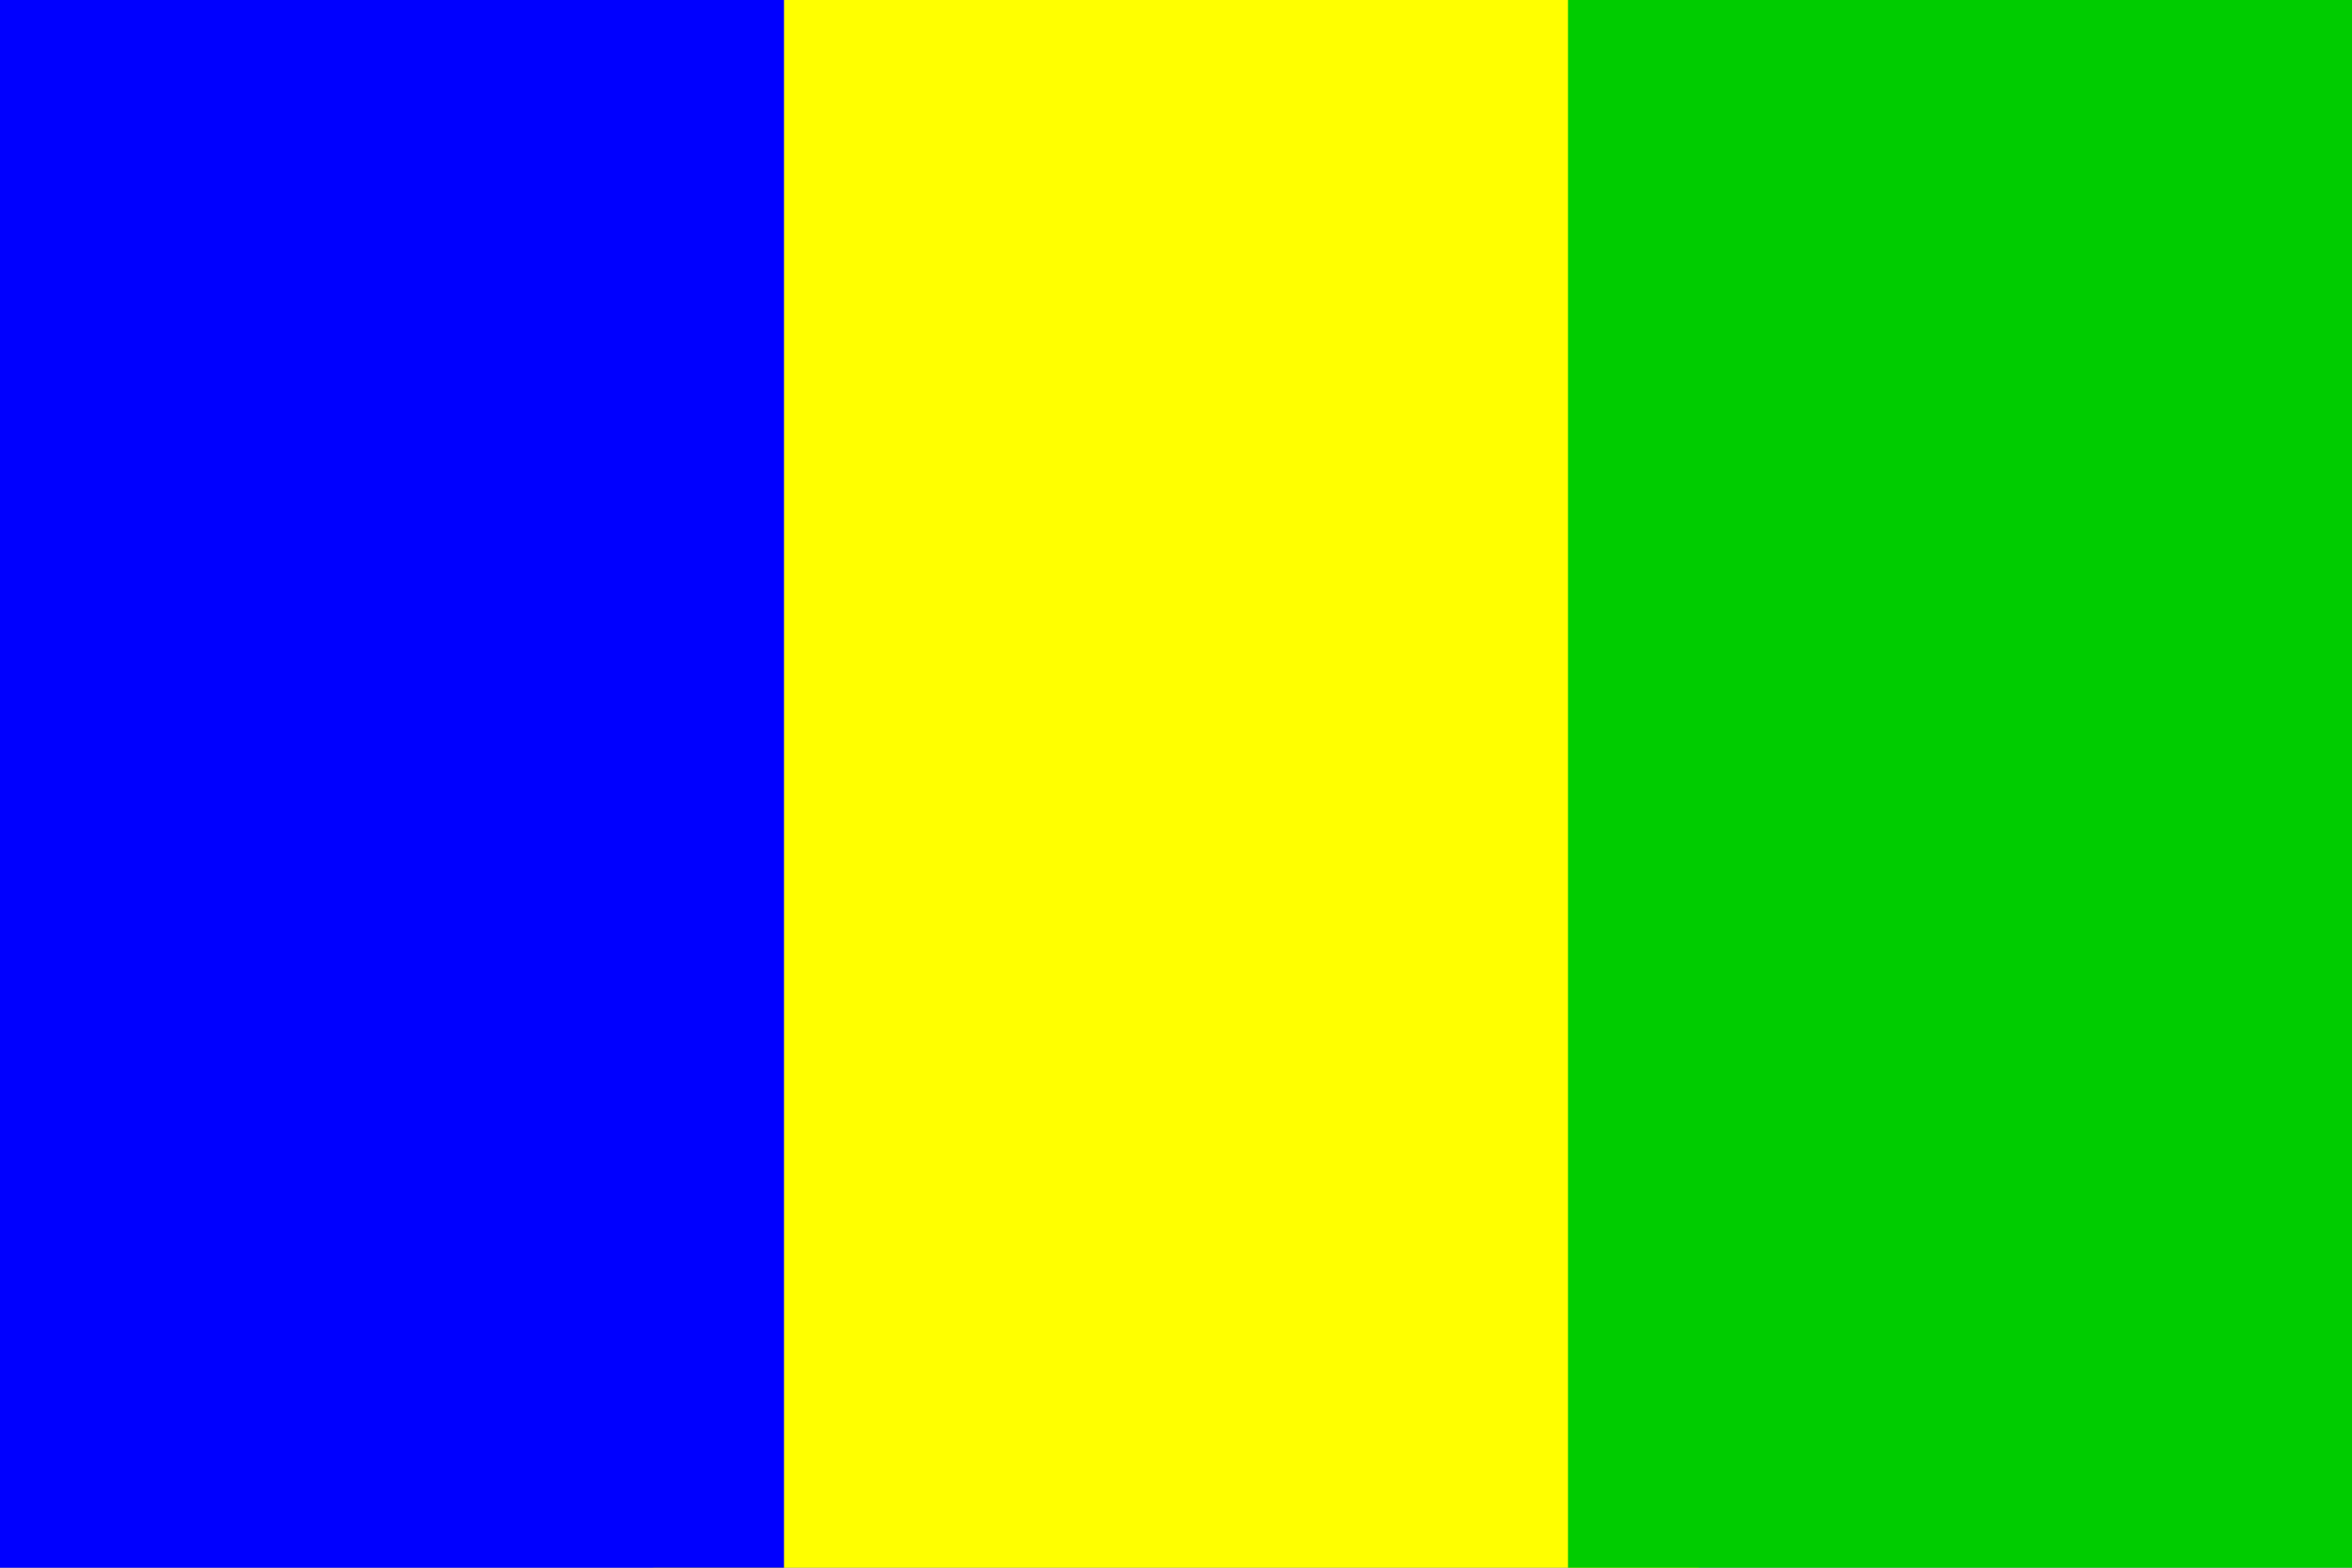 <?xml version="1.0" encoding="UTF-8" standalone="no"?>
<!-- Created with Inkscape (http://www.inkscape.org/) -->

<svg
   width="900"
   height="600"
   viewBox="0 0 238.125 158.75"
   version="1.1"
   id="svg5"
   inkscape:version="1.2 (dc2aeda, 2022-05-15)"
   sodipodi:docname="Flag_of_Saint-Martin-d'Hères.svg"
   xml:space="preserve"
   xmlns:inkscape="http://www.inkscape.org/namespaces/inkscape"
   xmlns:sodipodi="http://sodipodi.sourceforge.net/DTD/sodipodi-0.dtd"
   xmlns="http://www.w3.org/2000/svg"
   xmlns:svg="http://www.w3.org/2000/svg"><rect x="0" y="0" width="238.125" height="158.75" fill="#808080" stroke="none"/><sodipodi:namedview
     id="namedview7"
     pagecolor="#ffffff"
     bordercolor="#666666"
     borderopacity="1.0"
     inkscape:showpageshadow="2"
     inkscape:pageopacity="0.0"
     inkscape:pagecheckerboard="0"
     inkscape:deskcolor="#d1d1d1"
     inkscape:document-units="px"
     showgrid="false"
     inkscape:zoom="0.4204826"
     inkscape:cx="82.048579"
     inkscape:cy="212.85066"
     inkscape:window-width="1440"
     inkscape:window-height="745"
     inkscape:window-x="0"
     inkscape:window-y="25"
     inkscape:window-maximized="0"
     inkscape:current-layer="g1771" /><defs
     id="defs2" /><g
     inkscape:label="Calque 1"
     inkscape:groupmode="layer"
     id="layer1"
     transform="translate(7.625,-62.035)"><g
       id="g1771"><rect
         style="fill:#ffff00;fill-opacity:1;fill-rule:evenodd;stroke-width:0.265"
         id="rect748"
         width="105.833"
         height="158.75"
         x="58.521"
         y="62.035" /><rect
         style="fill:#0000ff;fill-opacity:1;fill-rule:evenodd;stroke-width:0.265"
         id="rect1744"
         width="79.375"
         height="158.75"
         x="-7.625"
         y="62.035" /><rect
         style="fill:#00cc00;fill-opacity:1;fill-rule:evenodd;stroke-width:0.265"
         id="rect1746"
         width="79.375"
         height="158.75"
         x="151.125"
         y="62.035" /></g></g></svg>
